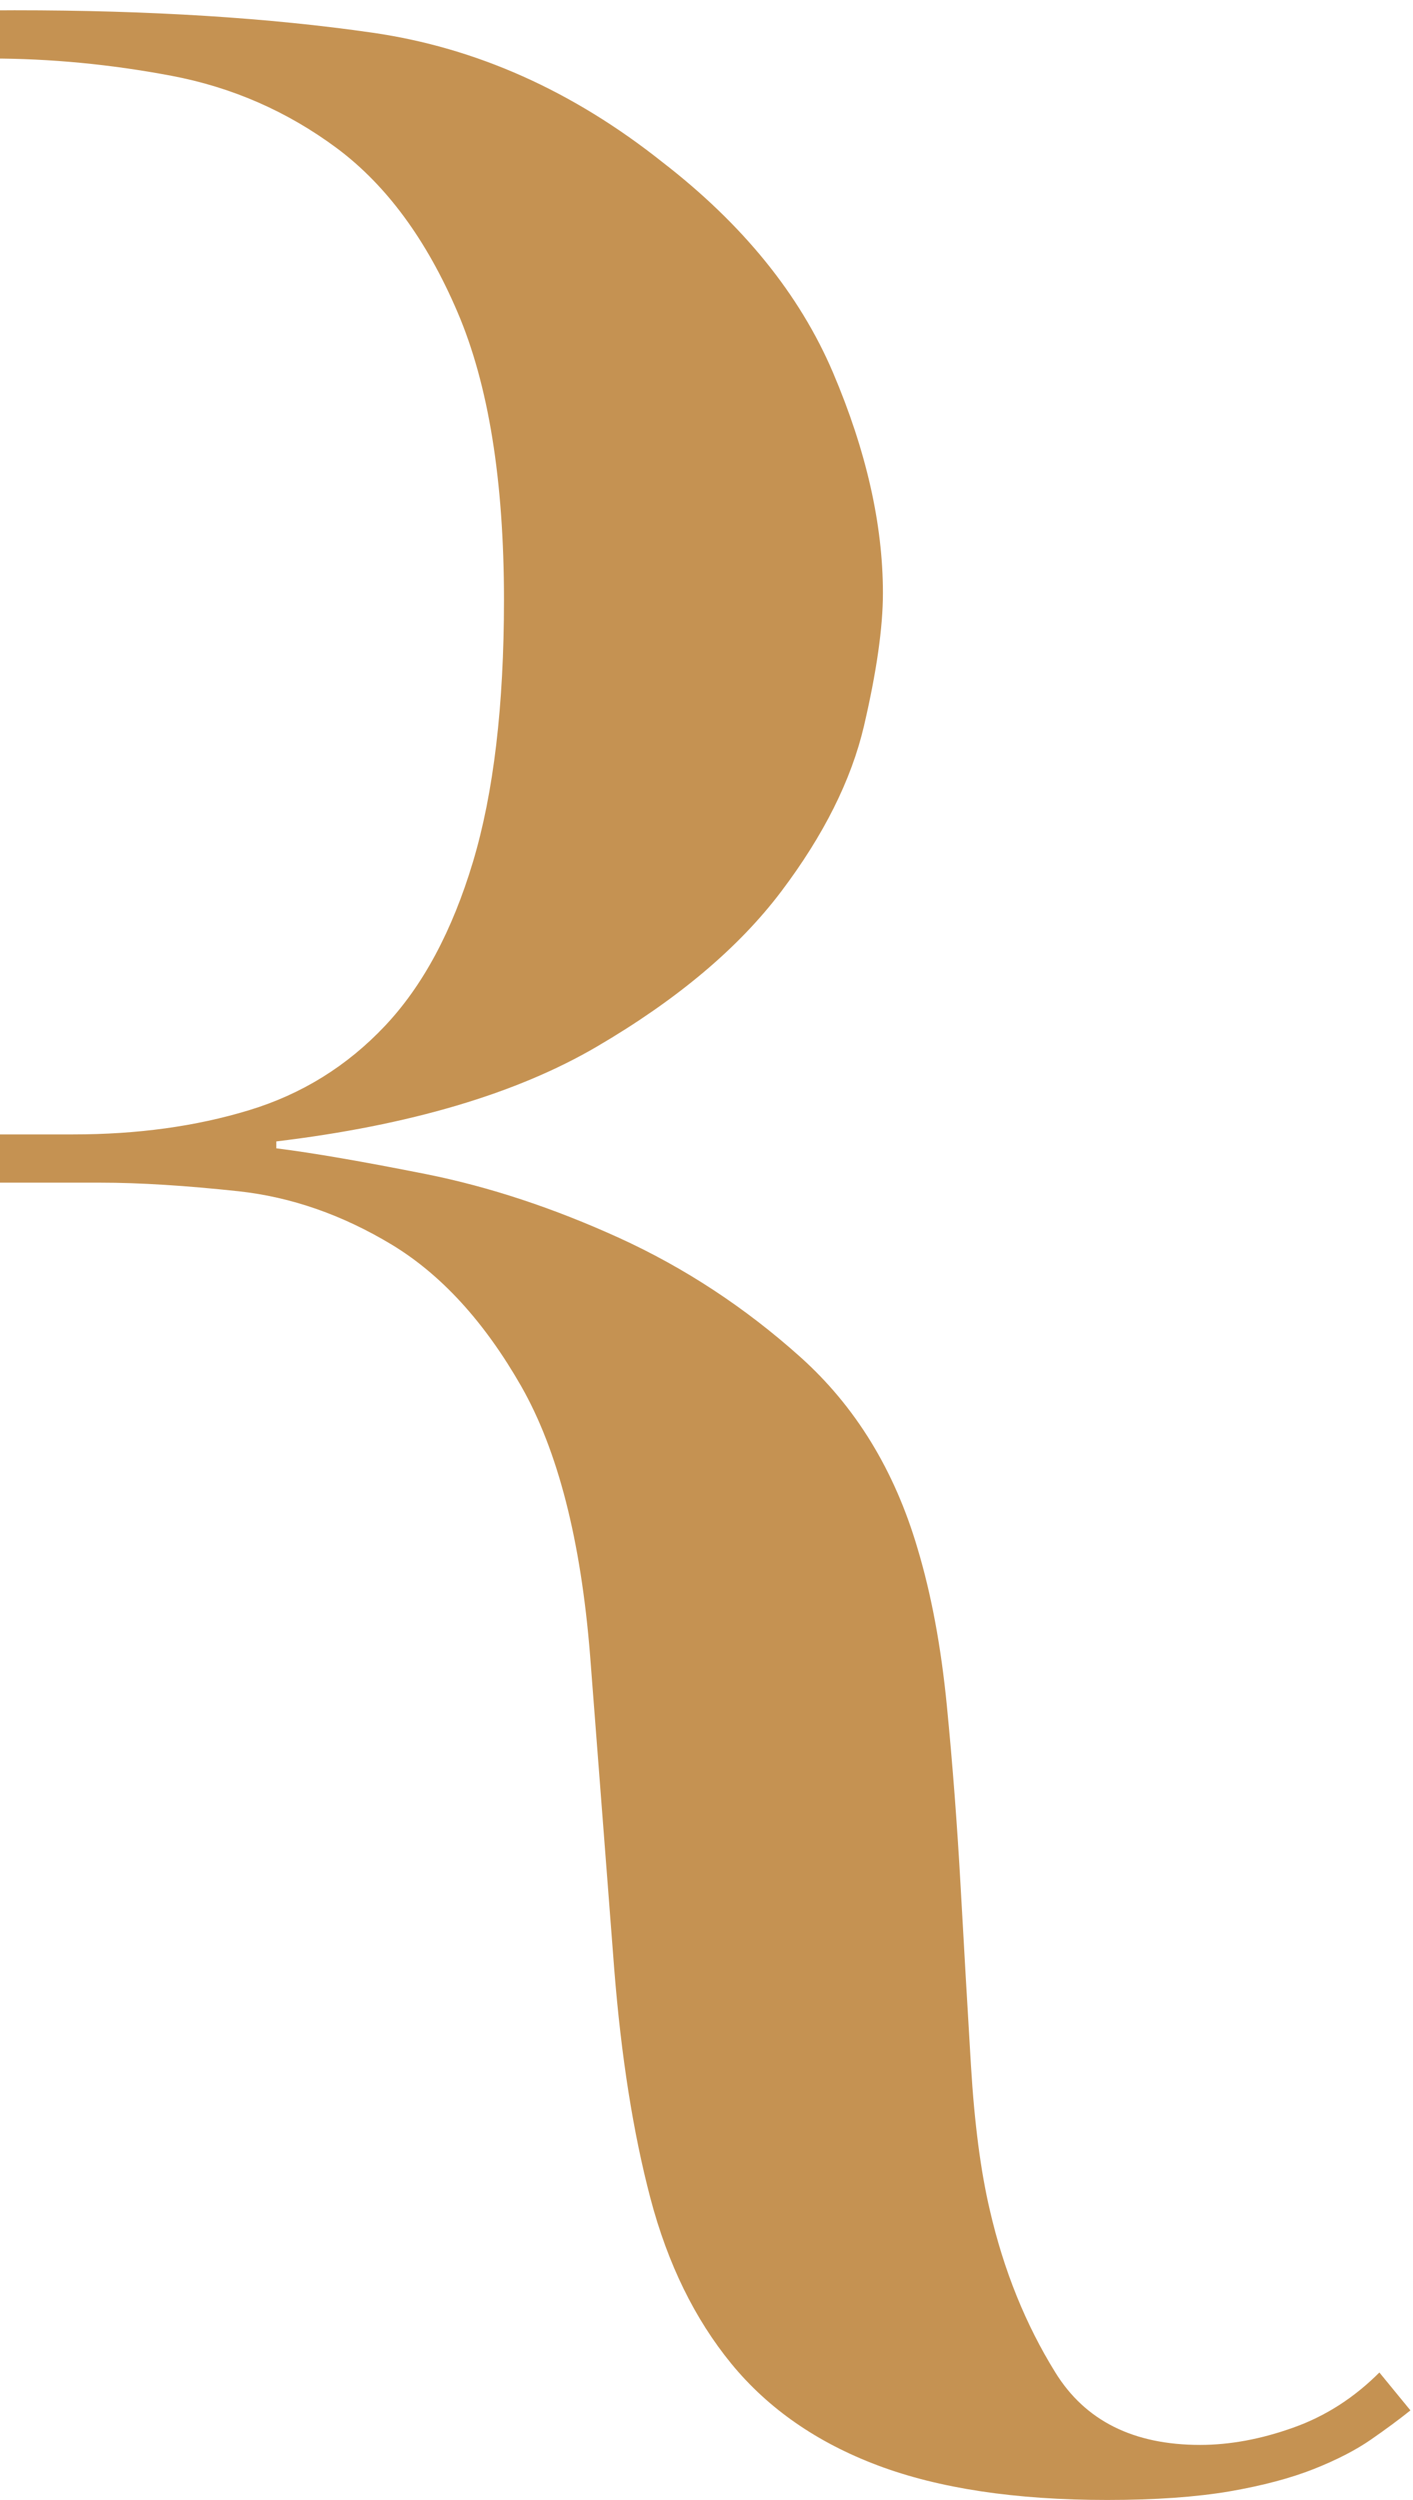 <?xml version="1.0" encoding="UTF-8"?>
<svg xmlns="http://www.w3.org/2000/svg" xmlns:xlink="http://www.w3.org/1999/xlink" viewBox="0 0 159.7 282.42">
  <defs>
    <style>
      .cls-1 {
        fill: none;
      }

      .cls-2 {
        fill: #c59252;
      }

      .cls-3 {
        isolation: isolate;
      }

      .cls-4 {
        mix-blend-mode: multiply;
      }

      .cls-5 {
        clip-path: url(#clippath-1);
      }

      .cls-6 {
        clip-path: url(#clippath);
      }
    </style>
    <clipPath id="clippath">
      <rect class="cls-1" width="159.7" height="282.42"/>
    </clipPath>
    <clipPath id="clippath-1">
      <rect class="cls-1" y="-49.91" width="254.38" height="332.33"/>
    </clipPath>
  </defs>
  <g class="cls-3">
    <g id="_レイヤー_2" data-name="レイヤー_2">
      <g id="photo">
        <g class="cls-6">
          <g class="cls-5">
            <g class="cls-4">
              <path class="cls-2" d="M155.9,268.01c-2.86,2.86-6.1,4.94-9.74,6.23-3.64,1.3-7.15,1.95-10.52,1.95-7.54,0-12.99-2.73-16.36-8.18-3.38-5.45-5.84-11.55-7.4-18.31-1.04-4.41-1.75-9.87-2.14-16.36-.39-6.49-.78-13.25-1.17-20.26-.39-7.01-.91-13.83-1.56-20.45-.65-6.62-1.75-12.53-3.31-17.72-2.6-8.83-7.01-16.03-13.25-21.62-6.23-5.58-13.05-10.06-20.45-13.44-7.4-3.37-14.68-5.78-21.82-7.21-7.15-1.42-12.79-2.4-16.95-2.92v-.78c15.06-1.81,27.14-5.39,36.23-10.71,9.09-5.32,16.03-11.16,20.84-17.53,4.8-6.36,7.92-12.59,9.35-18.7,1.42-6.1,2.14-11.1,2.14-15,0-7.79-1.89-16.1-5.65-24.93-3.77-8.83-10.2-16.75-19.28-23.76-10.13-8.05-21.04-12.92-32.72-14.61C30.46,2.01,16.96,1.16,1.64,1.16c-3.12,0-6.23.07-9.35.19-3.12.13-6.23.19-9.35.19-2.56.22-5.12.37-7.67.5v5.36c2.76-.3,5.9-.51,9.43-.6,4.8-.13,9.54-.19,14.22-.19,6.75,0,13.57.65,20.45,1.95,6.88,1.3,13.11,4.03,18.7,8.18,5.58,4.16,10.13,10.32,13.63,18.5,3.51,8.18,5.26,19.03,5.26,32.53,0,11.95-1.17,21.82-3.51,29.61-2.34,7.79-5.65,13.96-9.93,18.5-4.29,4.55-9.42,7.73-15.39,9.54-5.98,1.82-12.6,2.73-19.87,2.73H-24.74v5.45H11.37c4.41,0,9.61.33,15.58.97,5.97.65,11.75,2.67,17.34,6.04,5.58,3.38,10.45,8.7,14.61,15.97,4.15,7.27,6.75,17.4,7.79,30.38l2.73,35.45c.78,9.87,2.14,18.5,4.09,25.91,1.95,7.4,5,13.63,9.15,18.7,4.15,5.06,9.67,8.9,16.56,11.49,6.88,2.59,15.52,3.9,25.91,3.9,5.45,0,10.06-.33,13.83-.97,3.76-.65,6.94-1.5,9.54-2.53,2.59-1.03,4.74-2.14,6.43-3.31,1.69-1.17,3.18-2.27,4.48-3.31l-3.51-4.28Z"/>
            </g>
          </g>
        </g>
      </g>
    </g>
  </g>
</svg>